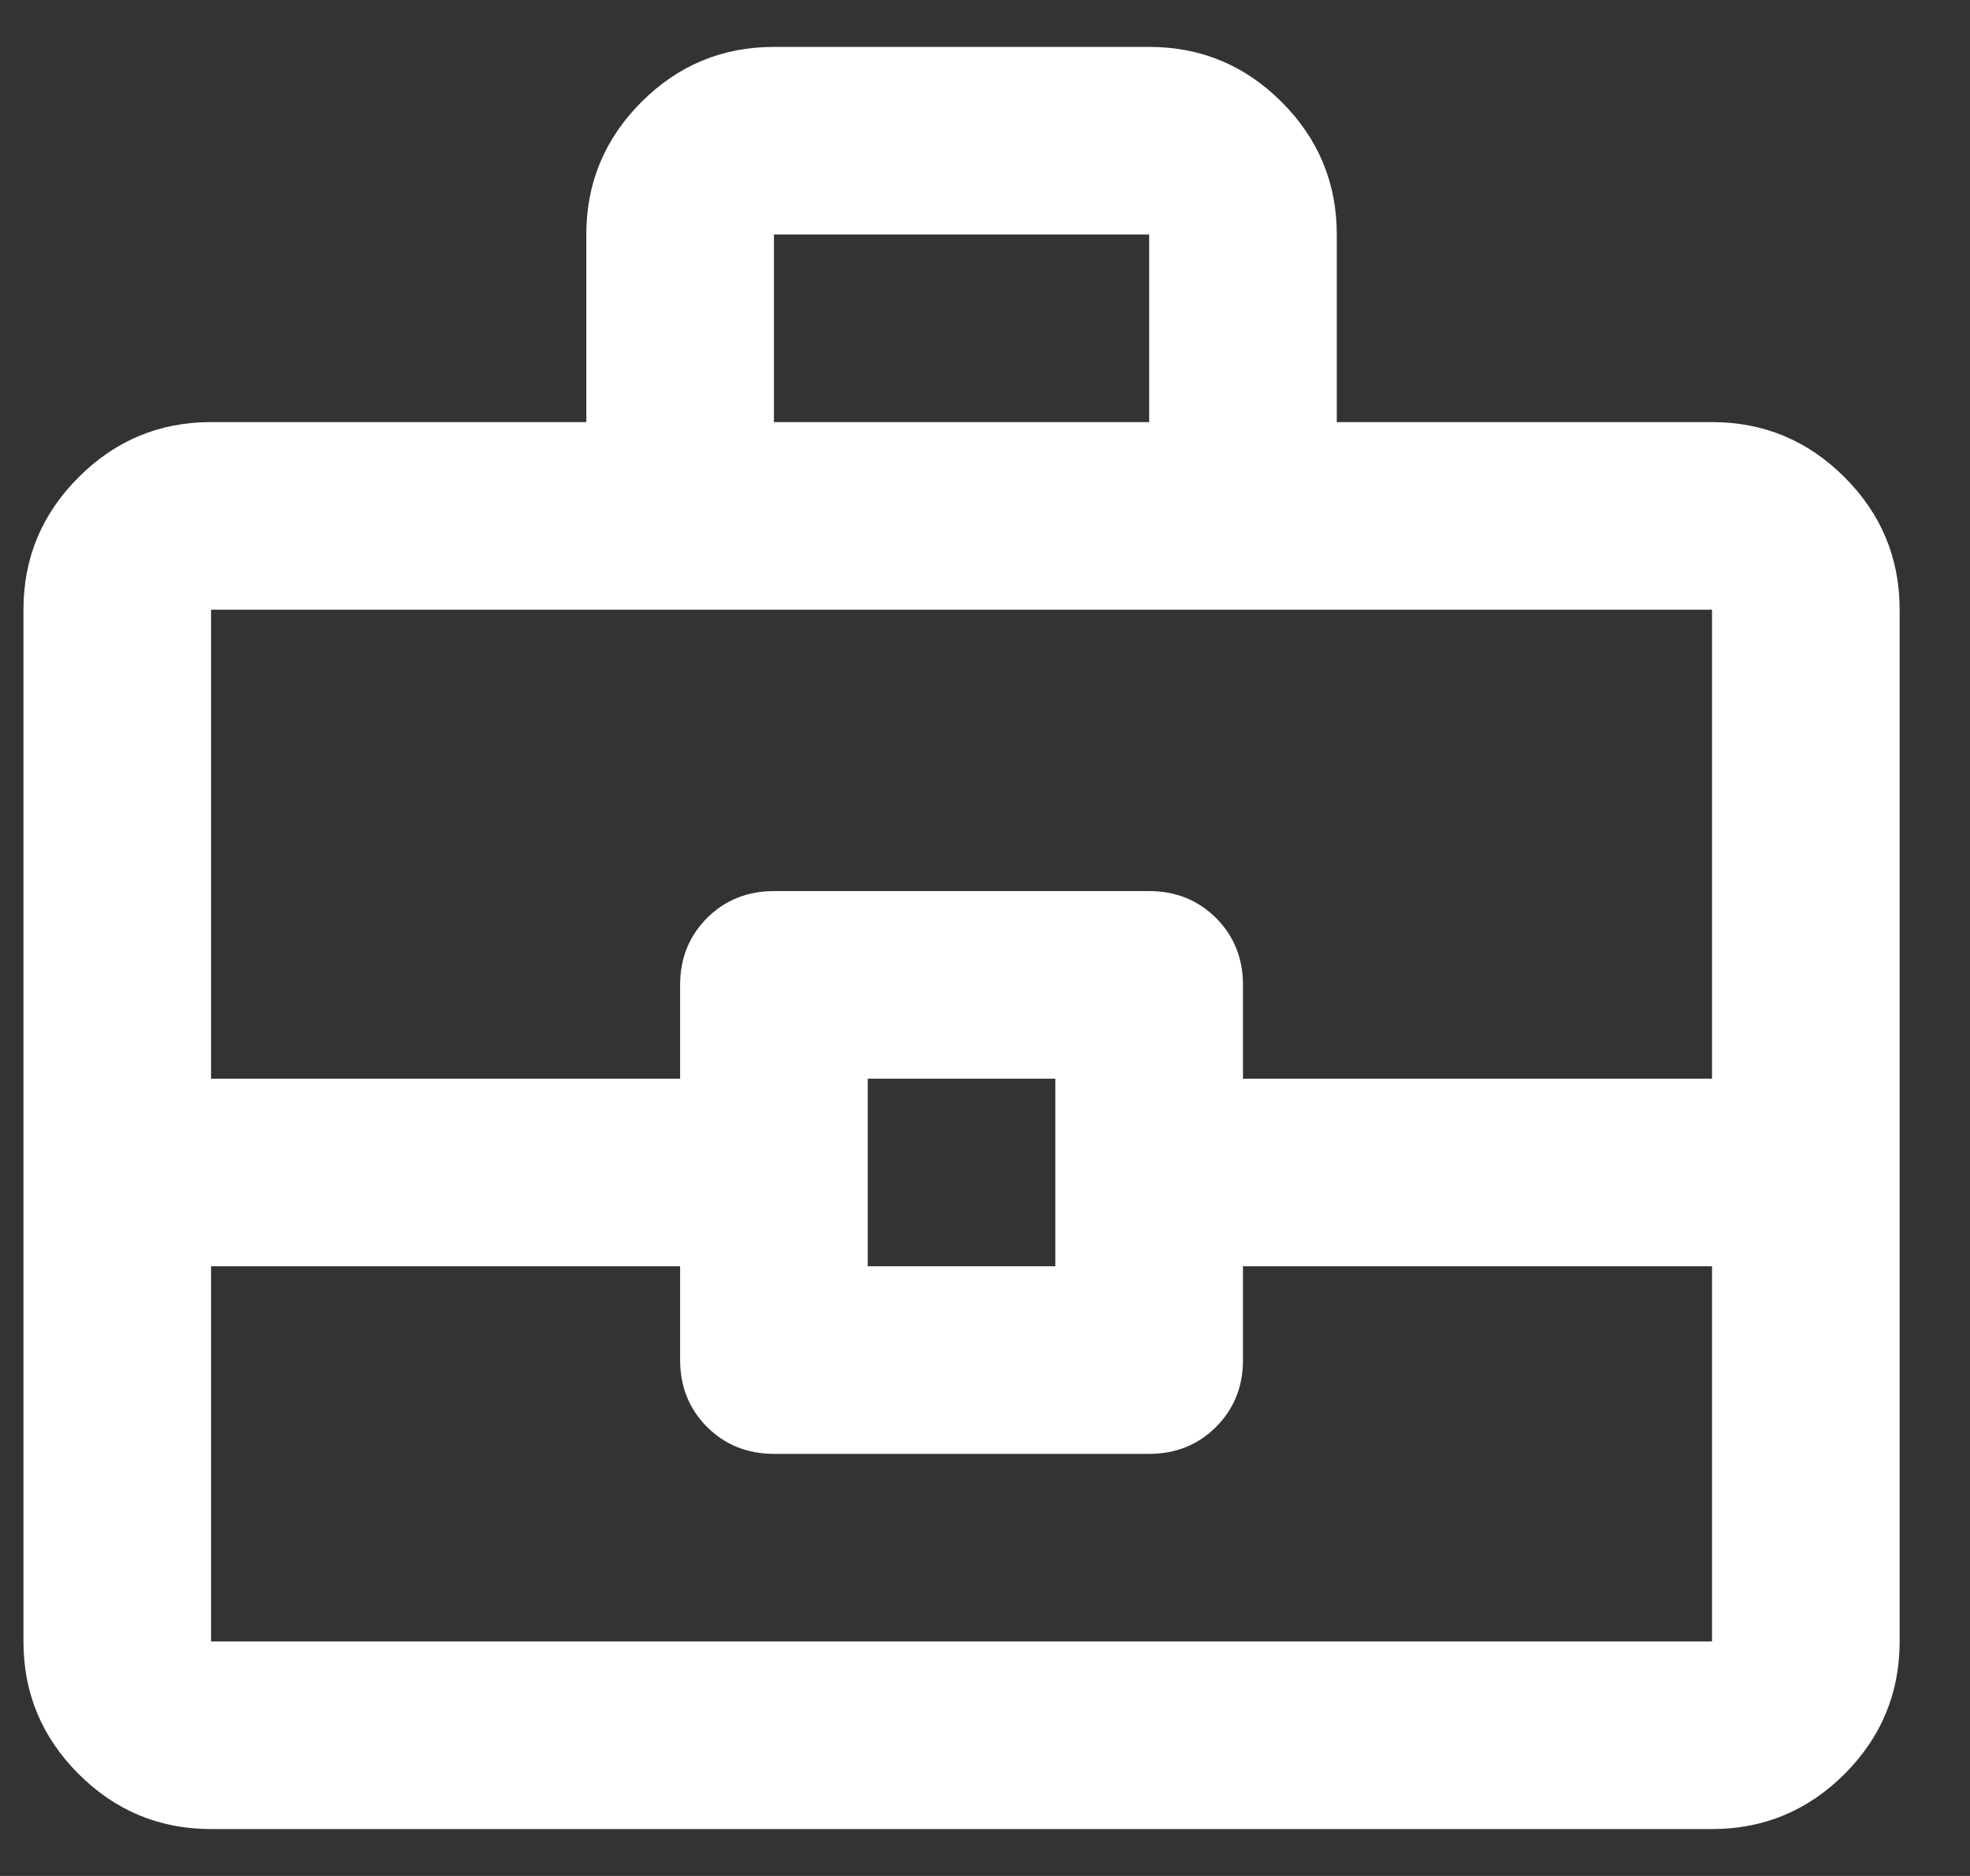 <svg width="21" height="20" viewBox="0 0 21 20" fill="none" xmlns="http://www.w3.org/2000/svg">
<rect x="0" y="0" width="21" height="20" fill="#333333" stroke="none"/>
<path d="M2.25 19.5C1.7 19.5 1.229 19.304 0.838 18.913C0.446 18.521 0.25 18.05 0.25 17.5V6.5C0.25 5.95 0.446 5.479 0.838 5.088C1.229 4.696 1.7 4.5 2.25 4.5H6.25V2.5C6.25 1.95 6.446 1.479 6.838 1.087C7.229 0.696 7.7 0.5 8.25 0.5H12.25C12.8 0.5 13.271 0.696 13.662 1.087C14.054 1.479 14.25 1.95 14.25 2.5V4.5H18.25C18.8 4.5 19.271 4.696 19.663 5.088C20.054 5.479 20.25 5.95 20.25 6.5V17.5C20.25 18.05 20.054 18.521 19.663 18.913C19.271 19.304 18.8 19.5 18.25 19.5H2.25ZM8.25 4.5H12.25V2.5H8.25V4.5ZM18.25 13.5H13.25V14.5C13.25 14.783 13.154 15.021 12.963 15.213C12.771 15.404 12.533 15.5 12.25 15.5H8.25C7.967 15.5 7.729 15.404 7.537 15.213C7.346 15.021 7.25 14.783 7.25 14.5V13.5H2.25V17.5H18.25V13.5ZM9.25 13.5H11.25V11.5H9.25V13.5ZM2.25 11.5H7.25V10.5C7.25 10.217 7.346 9.979 7.537 9.787C7.729 9.596 7.967 9.5 8.25 9.5H12.25C12.533 9.5 12.771 9.596 12.963 9.787C13.154 9.979 13.25 10.217 13.25 10.5V11.5H18.25V6.5H2.25V11.5Z" fill="white"/>
</svg>
